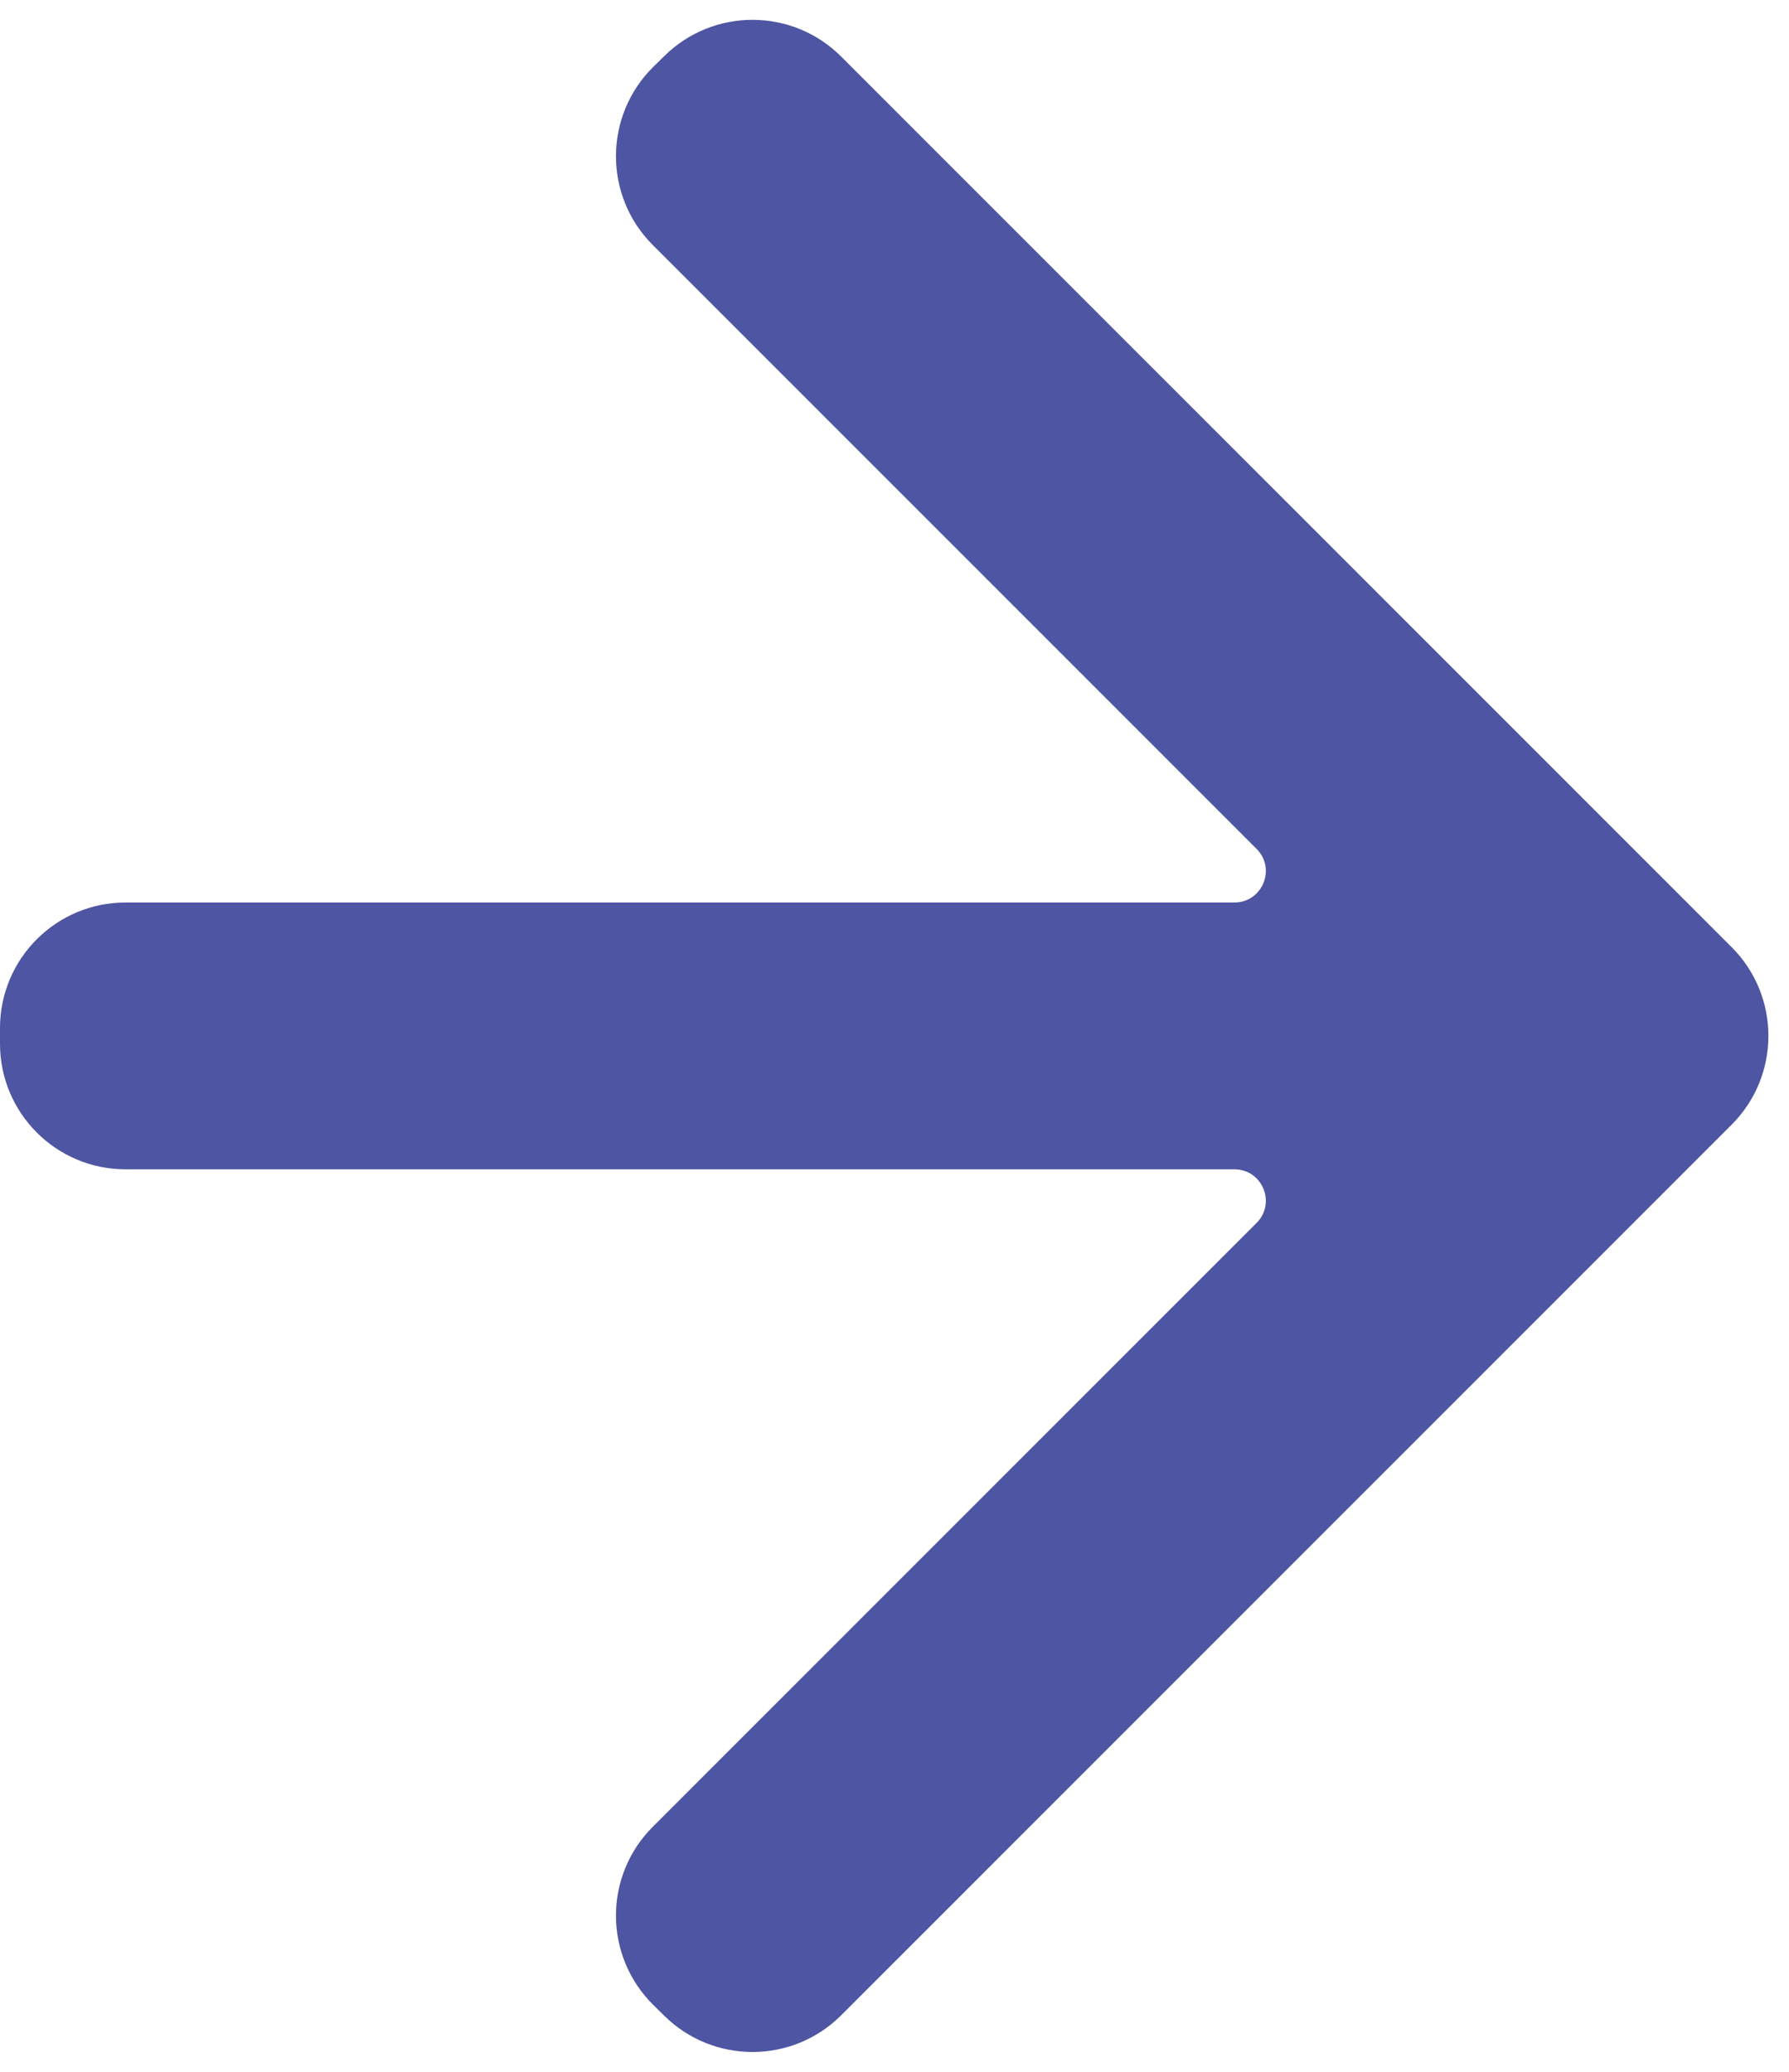 <svg width="57" height="66" viewBox="0 0 57 66" fill="none" xmlns="http://www.w3.org/2000/svg">
<path d="M40.037 38.957C40.667 38.327 40.22 37.25 39.33 37.25H4C1.791 37.25 0 35.459 0 33.25V32.75C0 30.541 1.791 28.75 4 28.75H39.33C40.22 28.75 40.667 27.673 40.037 27.043L20.797 7.804C19.225 6.232 19.237 3.68 20.823 2.122L21.172 1.779C22.738 0.24 25.251 0.251 26.803 1.804L55.172 30.172C56.734 31.734 56.734 34.266 55.172 35.828L26.803 64.197C25.251 65.749 22.738 65.76 21.172 64.221L20.823 63.878C19.237 62.32 19.225 59.768 20.797 58.196L40.037 38.957Z" fill="#4E55A2"/>
</svg>
